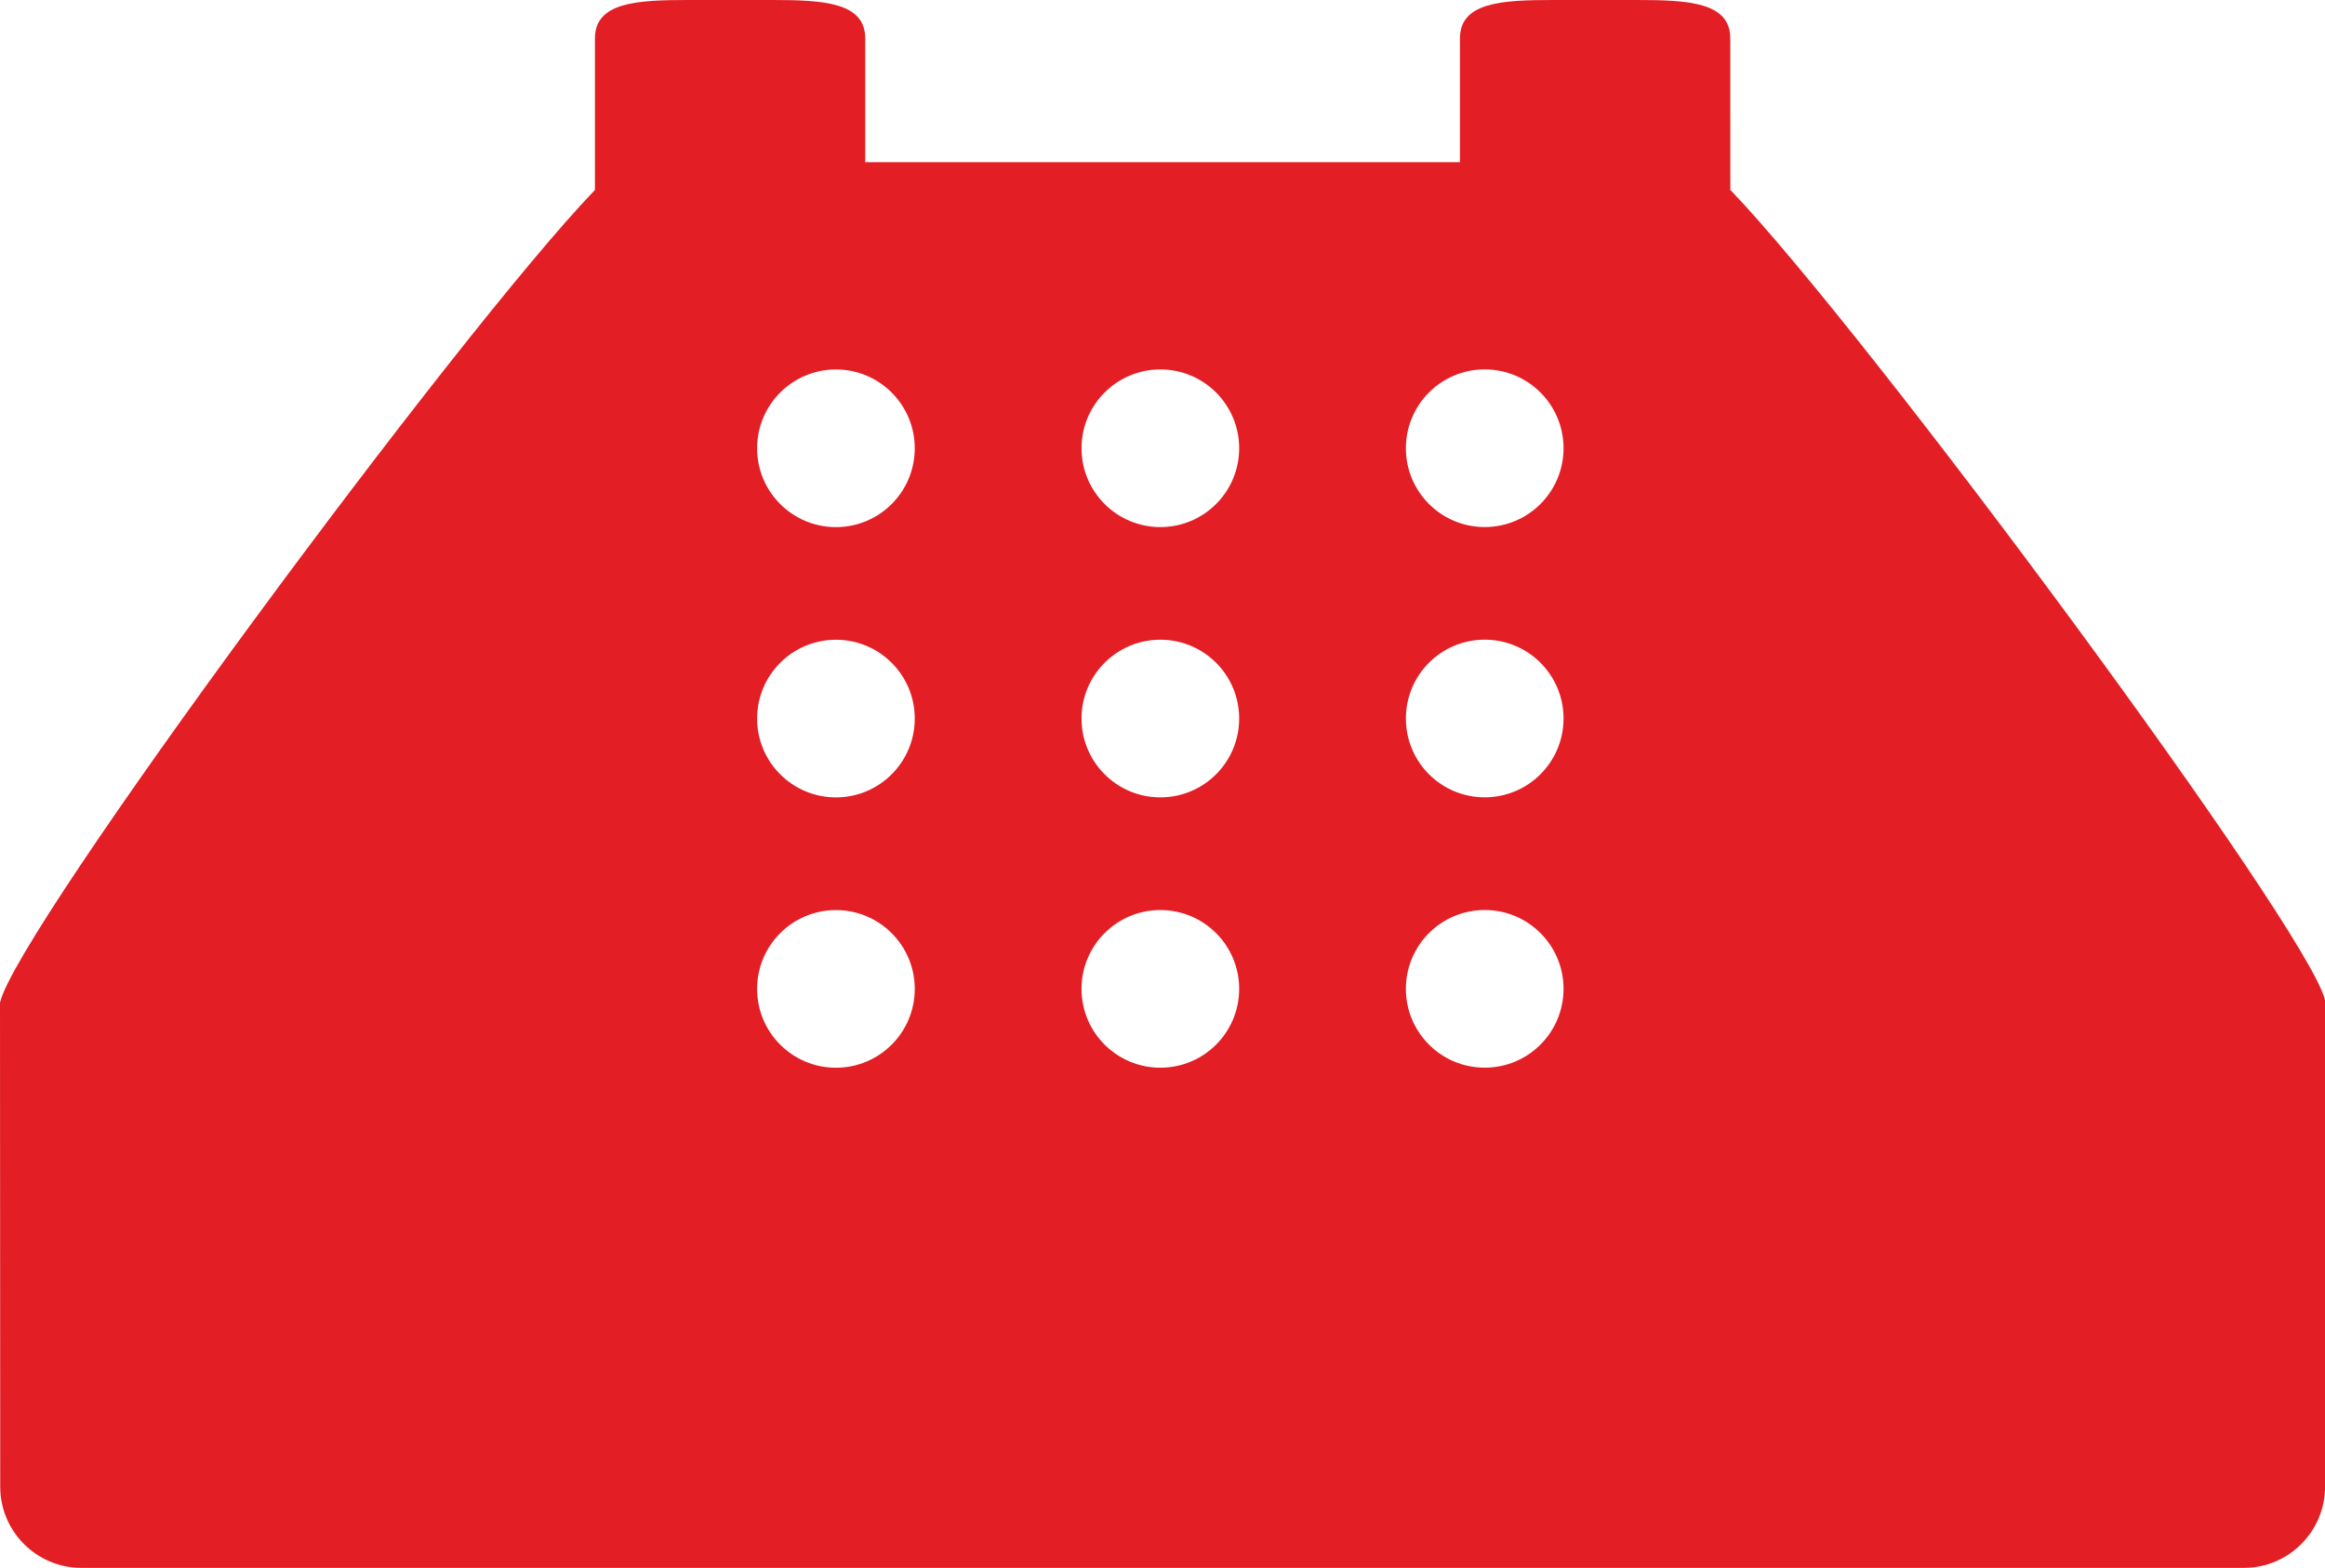 <?xml version="1.0" encoding="UTF-8"?> <!-- Creator: CorelDRAW 2019 (64-Bit) --> <svg xmlns="http://www.w3.org/2000/svg" xmlns:xlink="http://www.w3.org/1999/xlink" xml:space="preserve" width="75.28mm" height="50.764mm" style="shape-rendering:geometricPrecision; text-rendering:geometricPrecision; image-rendering:optimizeQuality; fill-rule:evenodd; clip-rule:evenodd" viewBox="0 0 726.73 490.06"> <defs> <style type="text/css"> <![CDATA[ .fil0 {fill:#E31E25} ]]> </style> </defs> <g id="Слой_x0020_1">  <path class="fil0" d="M540.84 37.3l0 -25.28c0,-11.31 -13.03,-12.02 -29.12,-12.02l-26.28 0c-16.07,0 -29.1,0.71 -29.1,12.02l0 21.78 0 16.9 -185.89 0 0 -16.9 0 -21.78c0,-11.31 -13.03,-12.02 -29.1,-12.02l-26.29 -0c-16.07,0 -29.1,0.71 -29.1,12.02l0 25.28 0 22.07c-42.35,44.01 -180.92,231.33 -185.96,254.01l0.07 151.33c0,13.98 11.37,25.35 25.35,25.35l675.97 -0c13.98,0 25.35,-11.37 25.35,-25.35l0 -152.09c-4.99,-22.02 -143.53,-209.26 -185.89,-253.27l0 -22.05zm-279.55 296.44c-13.6,0 -24.64,-11.02 -24.64,-24.64 0,-13.62 11.04,-24.64 24.64,-24.64 13.6,0 24.64,11.02 24.64,24.64 0,13.62 -11.04,24.64 -24.64,24.64zm0 -84.5c-13.6,0 -24.64,-11.02 -24.64,-24.64 0,-13.62 11.04,-24.64 24.64,-24.64 13.6,0 24.64,11.02 24.64,24.64 0,13.62 -11.04,24.64 -24.64,24.64zm0 -84.48c-13.6,0 -24.64,-11.02 -24.64,-24.64 0,-13.6 11.04,-24.64 24.64,-24.64 13.6,0 24.64,11.04 24.64,24.64 0,13.62 -11.04,24.64 -24.64,24.64zm101.4 168.97c-13.6,0 -24.64,-11.02 -24.64,-24.64 0,-13.62 11.04,-24.64 24.64,-24.64 13.62,0 24.64,11.02 24.64,24.64 0,13.62 -11.02,24.64 -24.64,24.64zm0 -84.5c-13.6,0 -24.64,-11.02 -24.64,-24.64 0,-13.62 11.04,-24.64 24.64,-24.64 13.62,0 24.64,11.02 24.64,24.64 0,13.62 -11.02,24.64 -24.64,24.64zm0 -84.48c-13.6,0 -24.64,-11.02 -24.64,-24.64 0,-13.6 11.04,-24.64 24.64,-24.64 13.62,0 24.64,11.04 24.64,24.64 0,13.62 -11.02,24.64 -24.64,24.64zm101.39 168.97c-13.62,0 -24.64,-11.02 -24.64,-24.64 0,-13.62 11.02,-24.64 24.64,-24.64 13.62,0 24.64,11.02 24.64,24.64 0,13.62 -11.02,24.64 -24.64,24.64zm0 -84.5c-13.62,0 -24.64,-11.02 -24.64,-24.64 0,-13.62 11.02,-24.64 24.64,-24.64 13.62,0 24.64,11.02 24.64,24.64 0,13.62 -11.02,24.64 -24.64,24.64zm0 -84.48c-13.62,0 -24.64,-11.02 -24.64,-24.64 0,-13.6 11.02,-24.64 24.64,-24.64 13.62,0 24.64,11.04 24.64,24.64 -0,13.62 -11.02,24.64 -24.64,24.64z"></path> </g> </svg> 